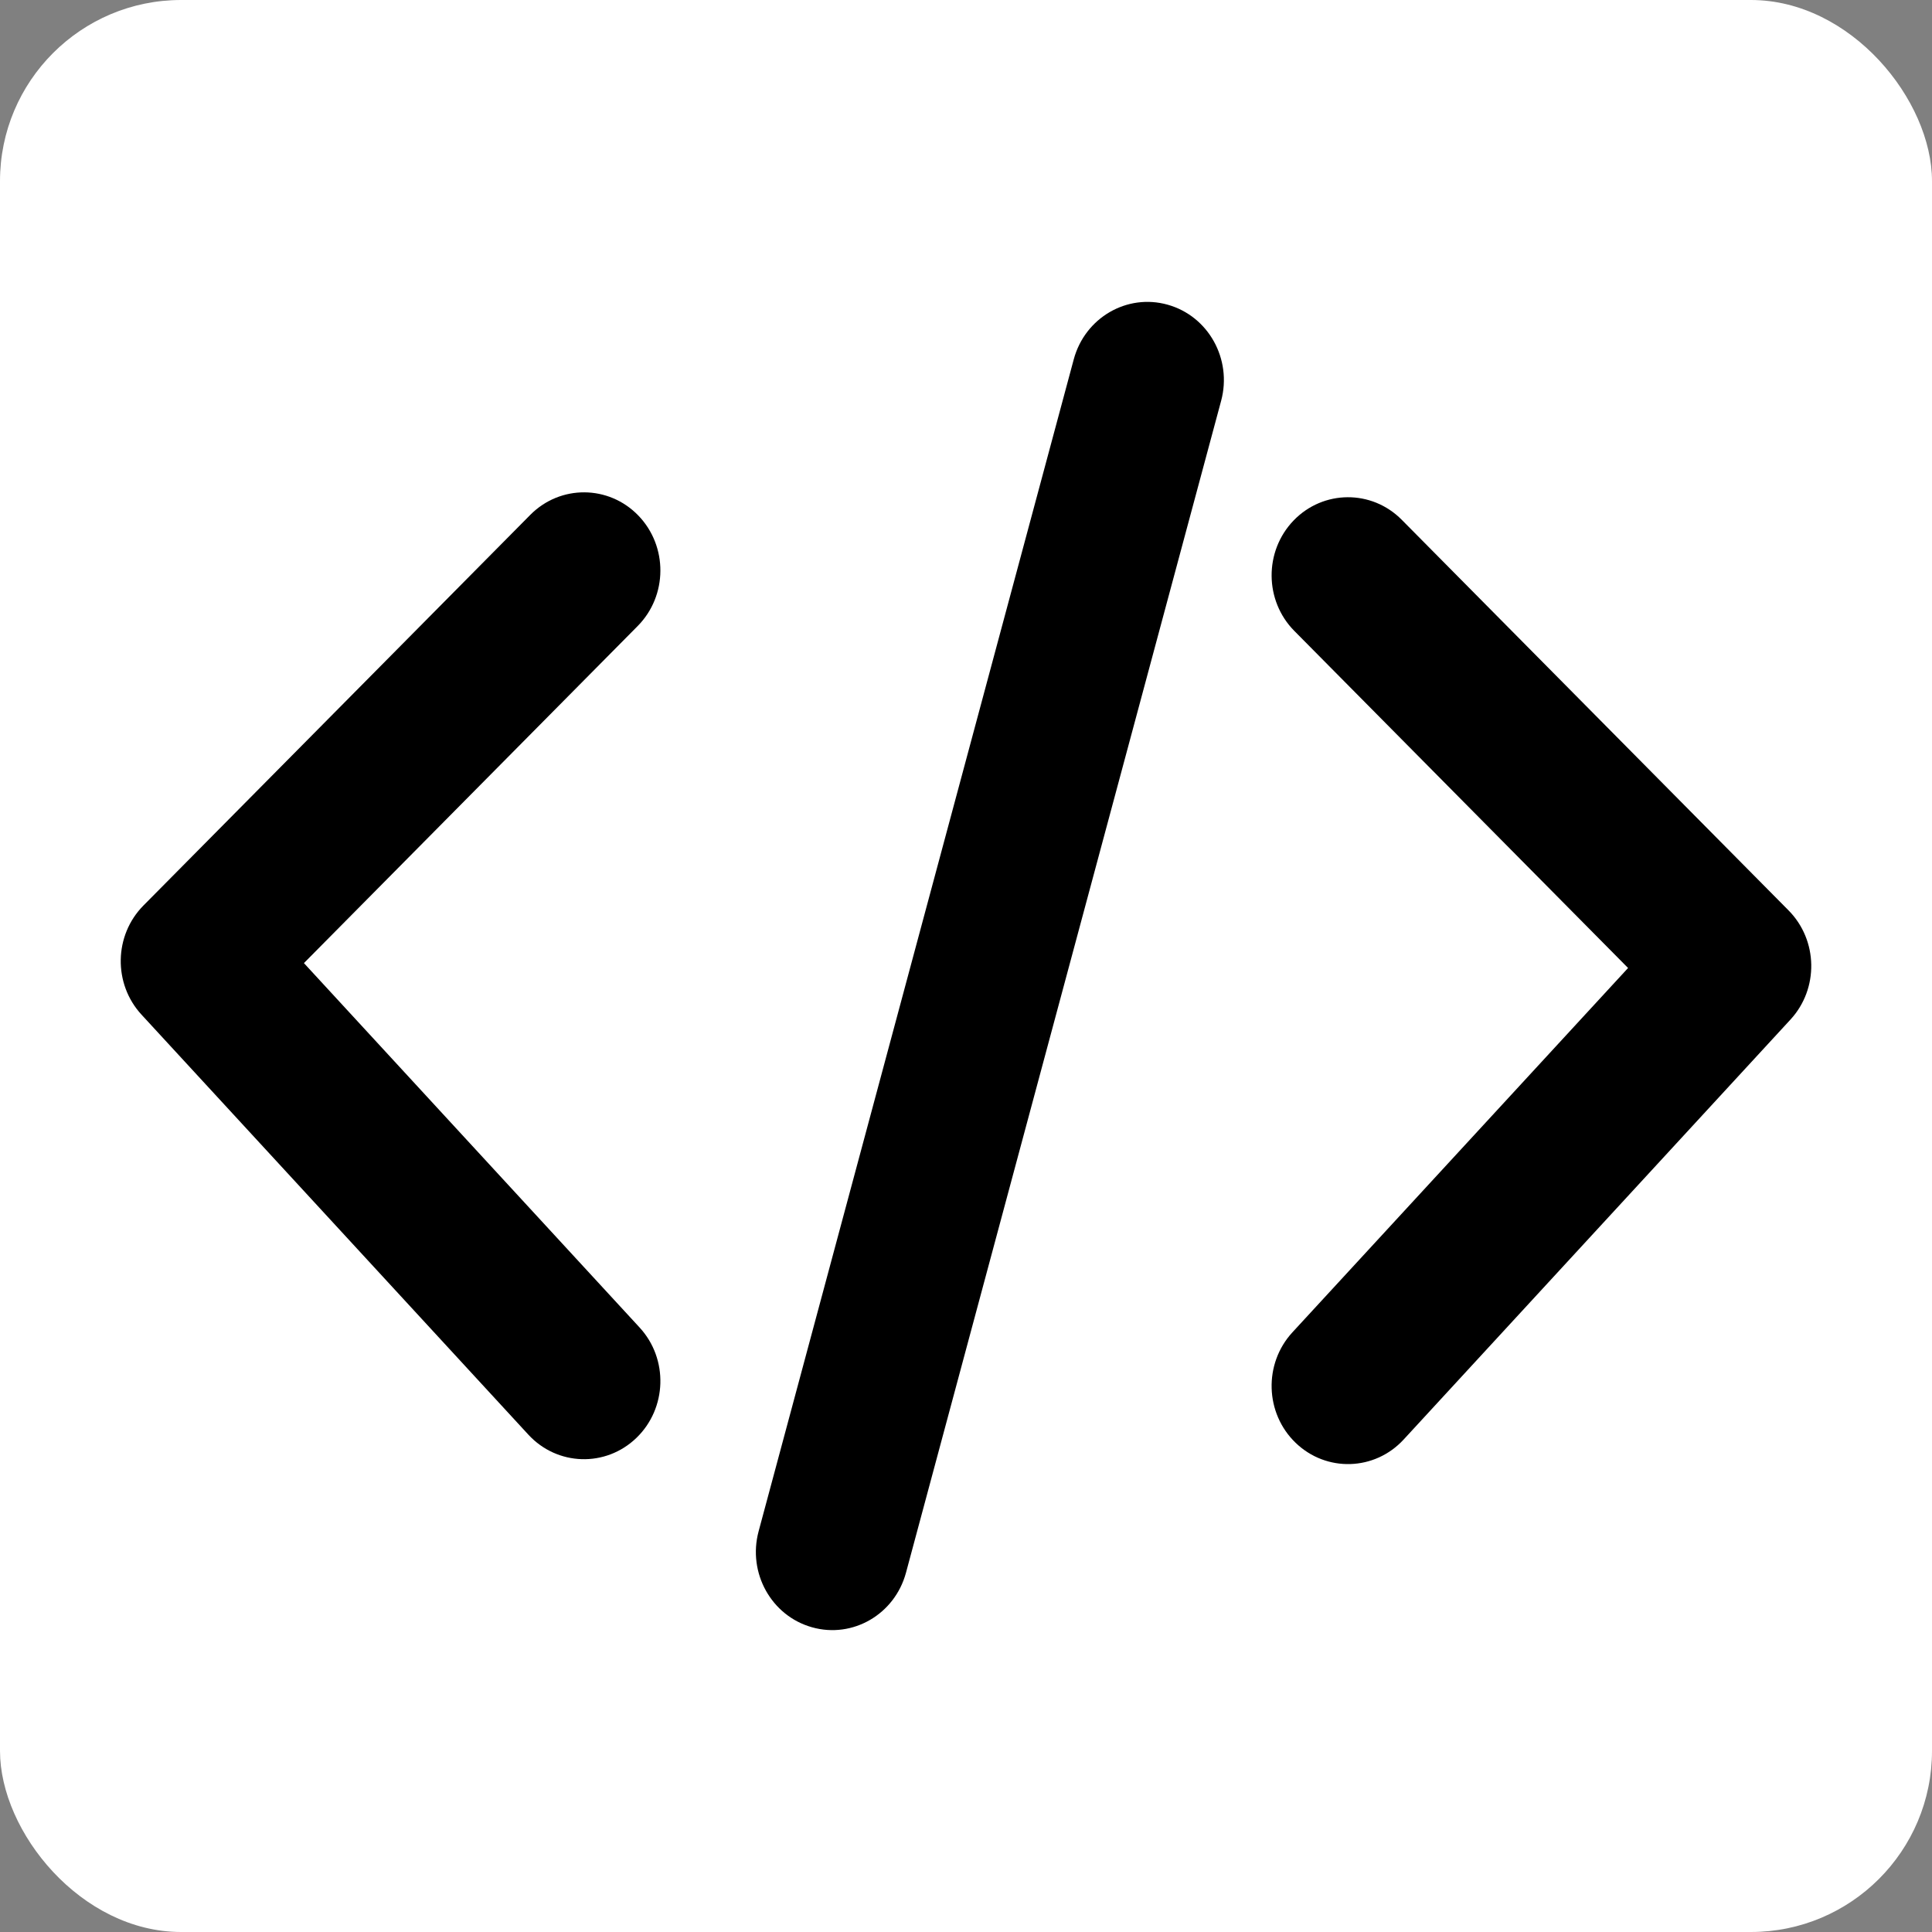 <svg width="32" height="32" viewBox="0 0 32 32" fill="none" xmlns="http://www.w3.org/2000/svg">
<rect x="0" y="0" width="32" height="32" fill="#808080" stroke="none"/>
<g clip-path="url(#clip0_4_41)">
<rect width="32" height="32" rx="3" fill="white"/>
<path fill-rule="evenodd" clip-rule="evenodd" d="M19.341 5.047C20.015 5.236 20.411 5.948 20.226 6.638L15.006 26.049C14.82 26.738 14.124 27.143 13.45 26.953C12.776 26.764 12.38 26.052 12.565 25.363L17.785 5.951C17.971 5.262 18.667 4.857 19.341 5.047Z" fill="black"/>
<path fill-rule="evenodd" clip-rule="evenodd" d="M10.573 8.539C11.064 9.048 11.059 9.867 10.562 10.369L5.034 15.952L10.594 21.988C11.073 22.508 11.049 23.327 10.54 23.817C10.031 24.307 9.23 24.282 8.751 23.762L2.344 16.806C1.873 16.295 1.887 15.492 2.376 14.998L8.783 8.528C9.28 8.026 10.082 8.031 10.573 8.539Z" fill="black"/>
<path fill-rule="evenodd" clip-rule="evenodd" d="M21.427 8.62C20.936 9.129 20.941 9.948 21.438 10.45L26.966 16.033L21.406 22.068C20.927 22.589 20.951 23.408 21.46 23.898C21.969 24.388 22.77 24.363 23.249 23.843L29.656 16.887C30.127 16.376 30.113 15.573 29.624 15.079L23.217 8.609C22.72 8.107 21.918 8.112 21.427 8.62Z" fill="black"/>
</g>
<defs>
<clipPath id="clip0_4_41">
<rect width="32" height="32" rx="3" fill="white"/>
</clipPath>
</defs>
</svg>
